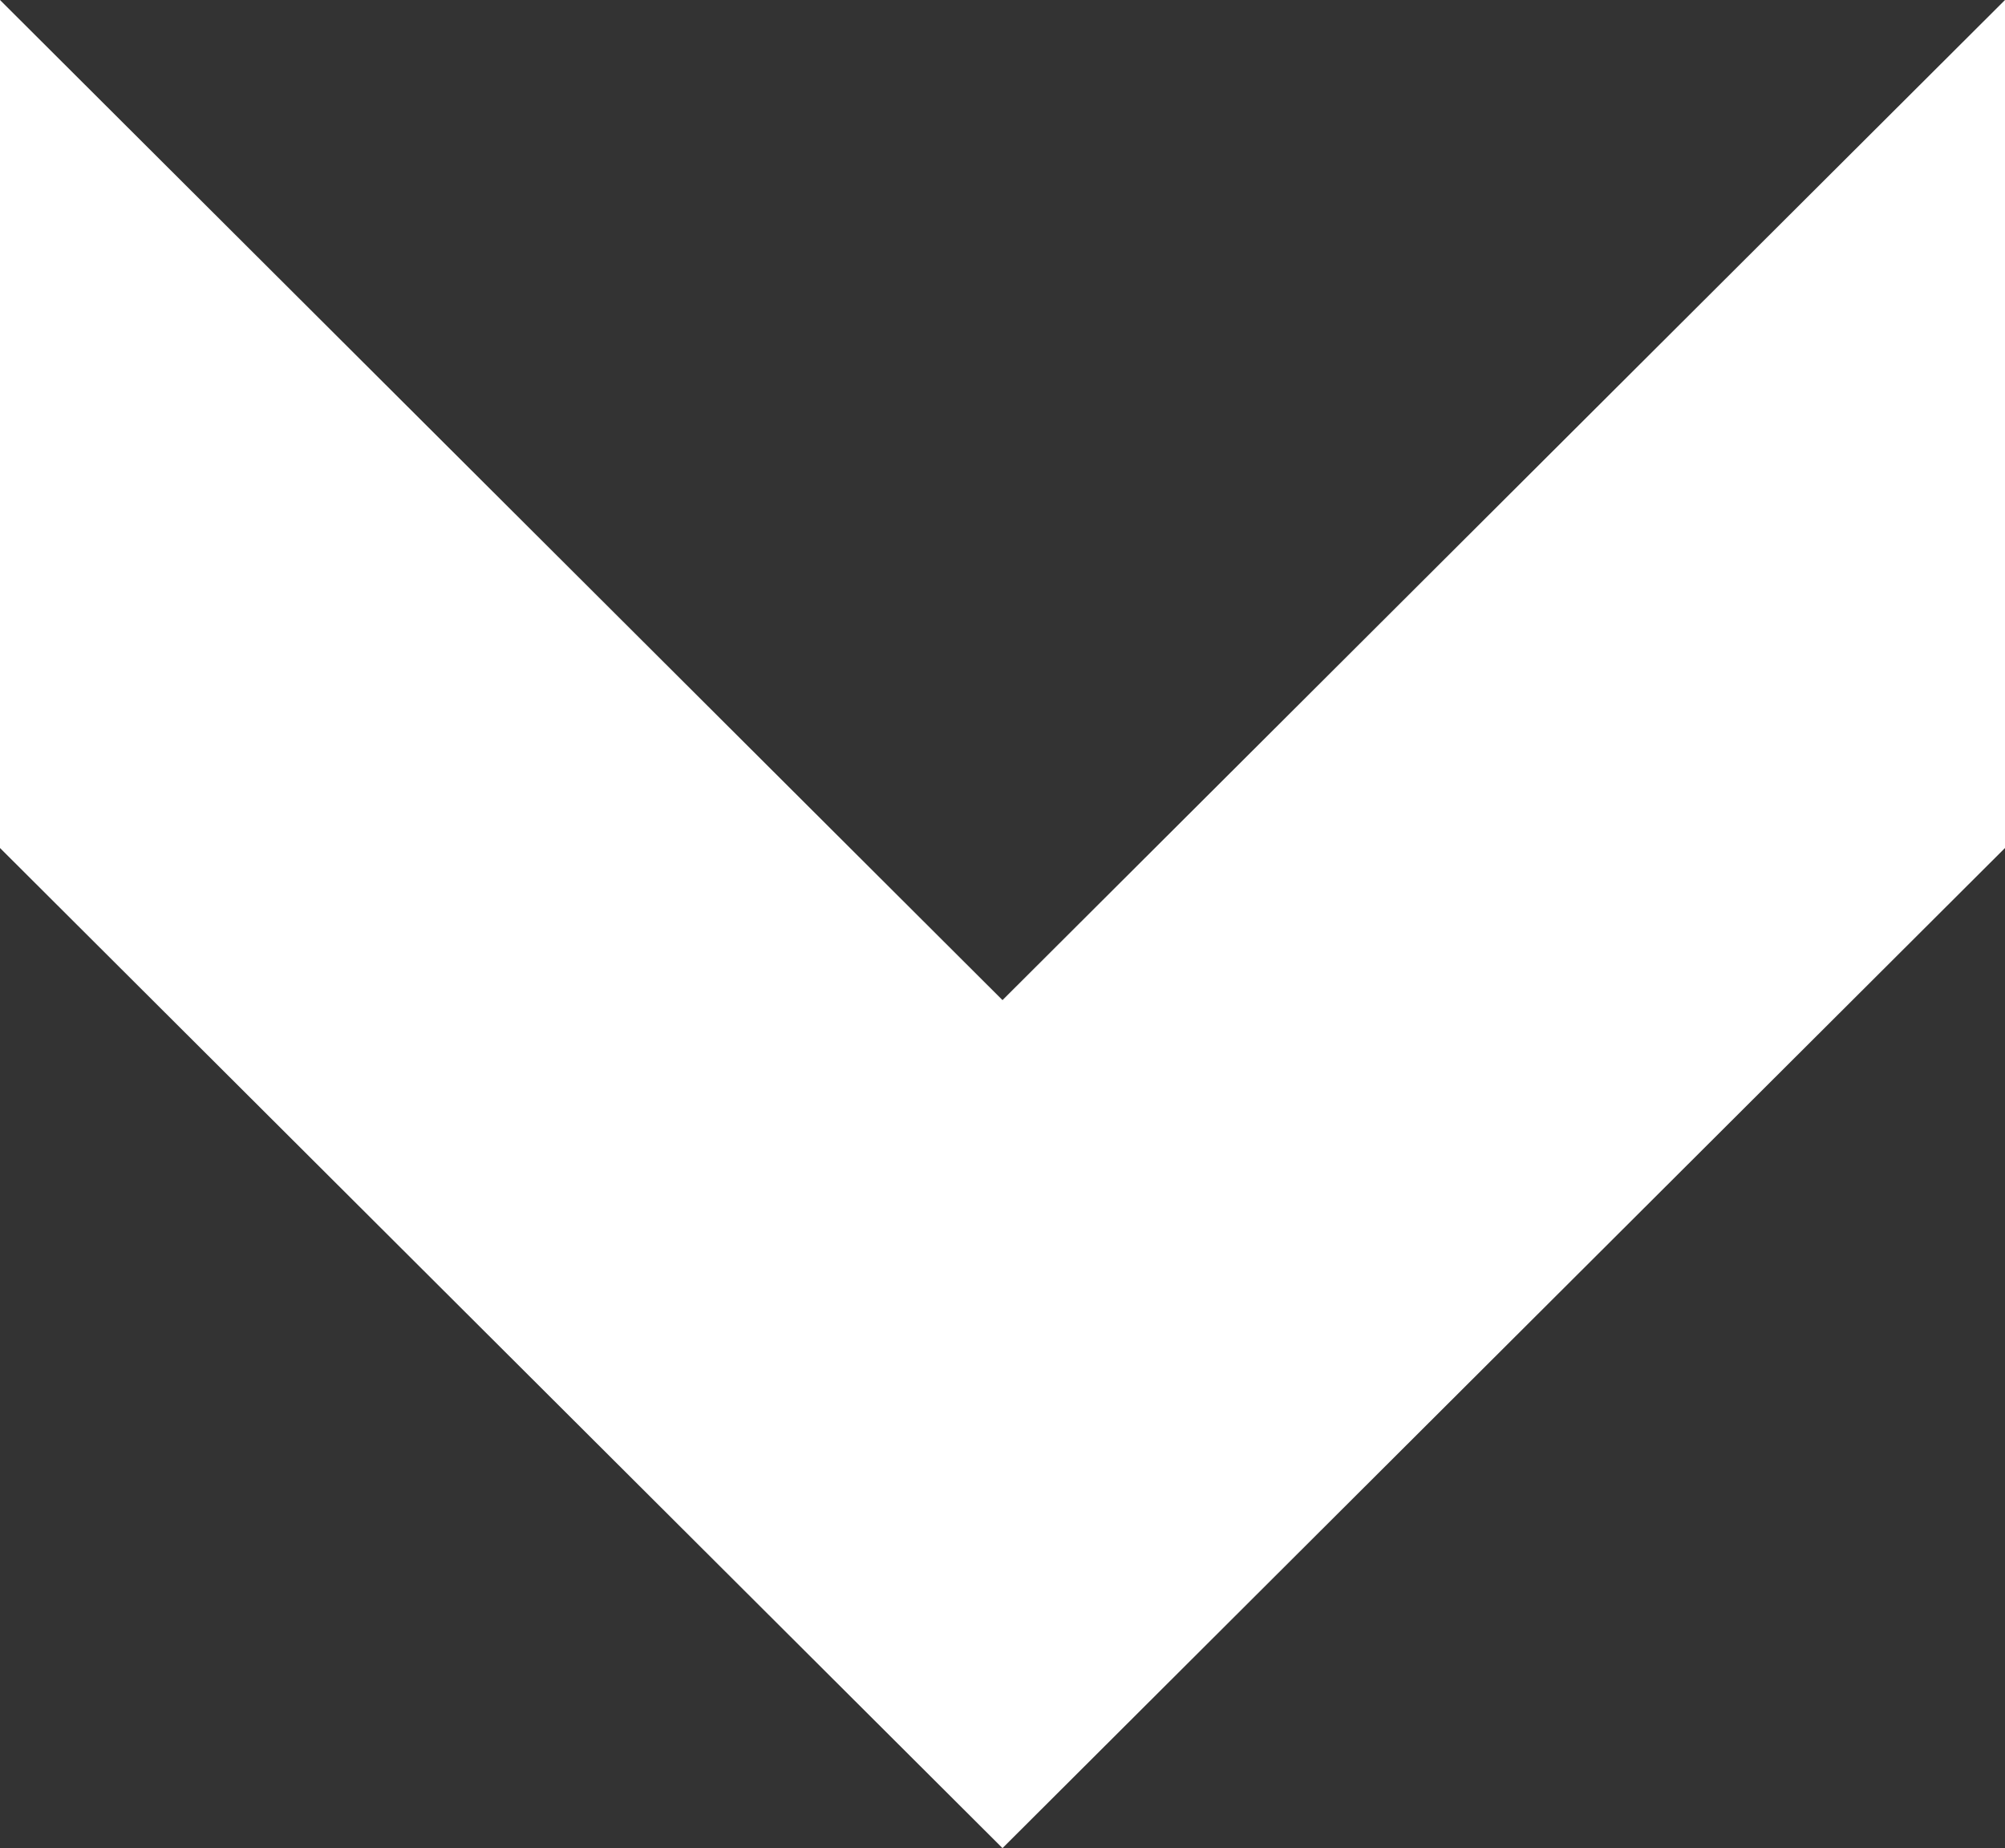 <?xml version="1.0" encoding="UTF-8"?> <svg xmlns="http://www.w3.org/2000/svg" width="217" height="200" viewBox="0 0 217 200" fill="none"><rect x="0" y="0" width="217" height="200" fill="#333333" stroke="none"/> <path d="M217 0L108.5 108.23L0 0V91.769L108.5 200L217 91.769V0Z" fill="white"></path> </svg> 
